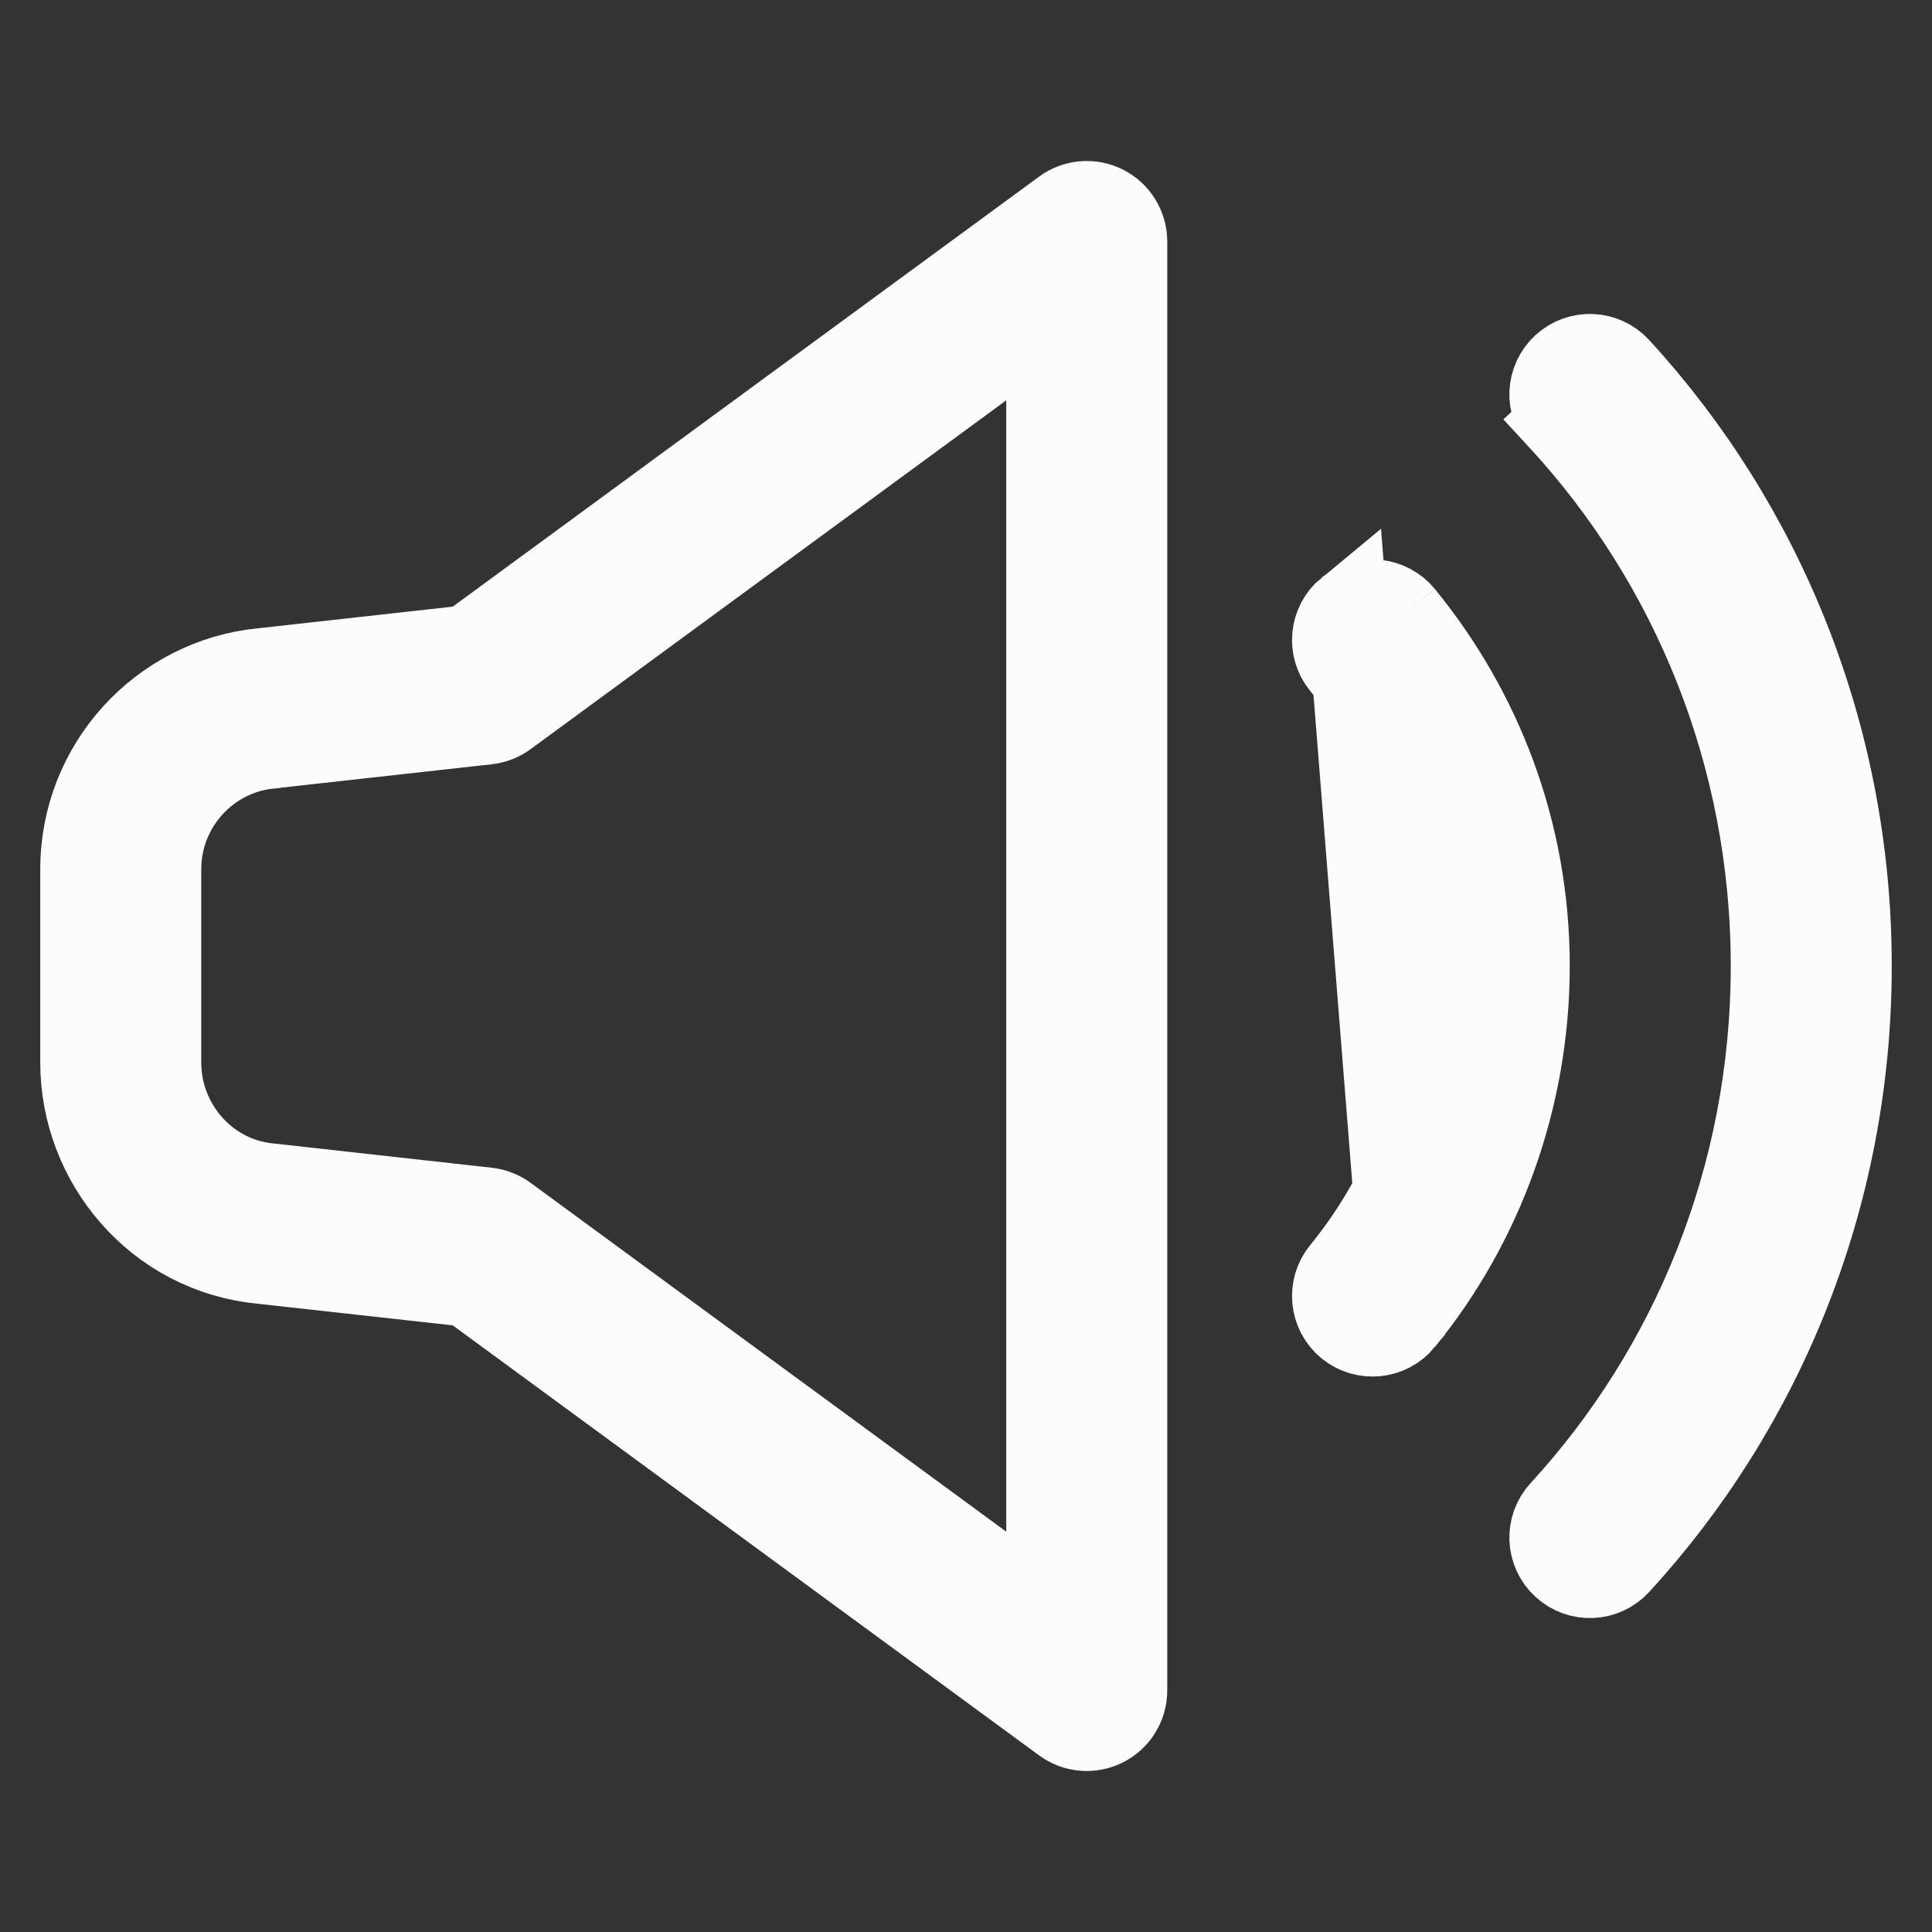 <svg width="24" height="24" viewBox="0 0 24 24" fill="none" xmlns="http://www.w3.org/2000/svg">
<rect x="0" y="0" width="24" height="24" fill="#333333" stroke="none"/>
<path d="M16.733 7.563L16.733 7.563C16.52 7.738 16.488 8.053 16.663 8.267C17.494 9.282 18 10.572 18 12C18 13.432 17.491 14.771 16.663 15.783C16.488 15.997 16.52 16.312 16.733 16.487C16.947 16.662 17.262 16.63 17.437 16.417L16.733 7.563ZM16.733 7.563C16.947 7.388 17.262 7.42 17.437 7.633M16.733 7.563L17.437 7.633M17.437 7.633C18.406 8.818 19 10.329 19 12M17.437 7.633L19 12M19 12C19 13.668 18.409 15.229 17.437 16.417L19 12ZM13.726 2.554L13.726 2.554C13.894 2.639 14 2.812 14 3V21C14 21.188 13.894 21.361 13.726 21.446L13.726 21.446C13.558 21.531 13.356 21.515 13.204 21.403L13.204 21.403L5.92 16.061L5.812 15.982L5.679 15.967L3.252 15.698L3.252 15.698L3.245 15.697C1.929 15.568 1 14.442 1 13.2V10.8C1 9.492 1.995 8.431 3.245 8.303L3.245 8.303L3.25 8.303L5.679 8.033L5.812 8.018L5.92 7.939L13.204 2.597C13.356 2.485 13.558 2.469 13.726 2.554ZM13 4.973V3.987L12.204 4.57L6.296 8.903C6.225 8.955 6.142 8.987 6.055 8.997L6.055 8.997L3.355 9.297L3.355 9.297L3.352 9.297L3.35 9.298C2.601 9.372 2 10.011 2 10.8V13.2C2 13.961 2.572 14.627 3.345 14.702C3.346 14.702 3.347 14.702 3.347 14.702L3.357 14.703L6.055 15.003L6.055 15.003C6.142 15.013 6.225 15.045 6.296 15.097L12.204 19.43L13 20.013V19.027V4.973ZM19.412 4.532L19.412 4.532C19.615 4.345 19.931 4.358 20.118 4.562C21.9 6.501 23 9.121 23 12C23 14.879 21.9 17.499 20.118 19.438L20.118 19.438C19.931 19.642 19.615 19.655 19.412 19.468L19.412 19.468C19.208 19.281 19.195 18.965 19.382 18.762L19.382 18.762C21 17.001 22 14.621 22 12C22 9.379 21 6.999 19.382 5.238L19.014 5.577L19.382 5.238C19.195 5.035 19.208 4.719 19.412 4.532Z" fill="#FCFCFC" stroke="#FCFCFC"/>
</svg>
